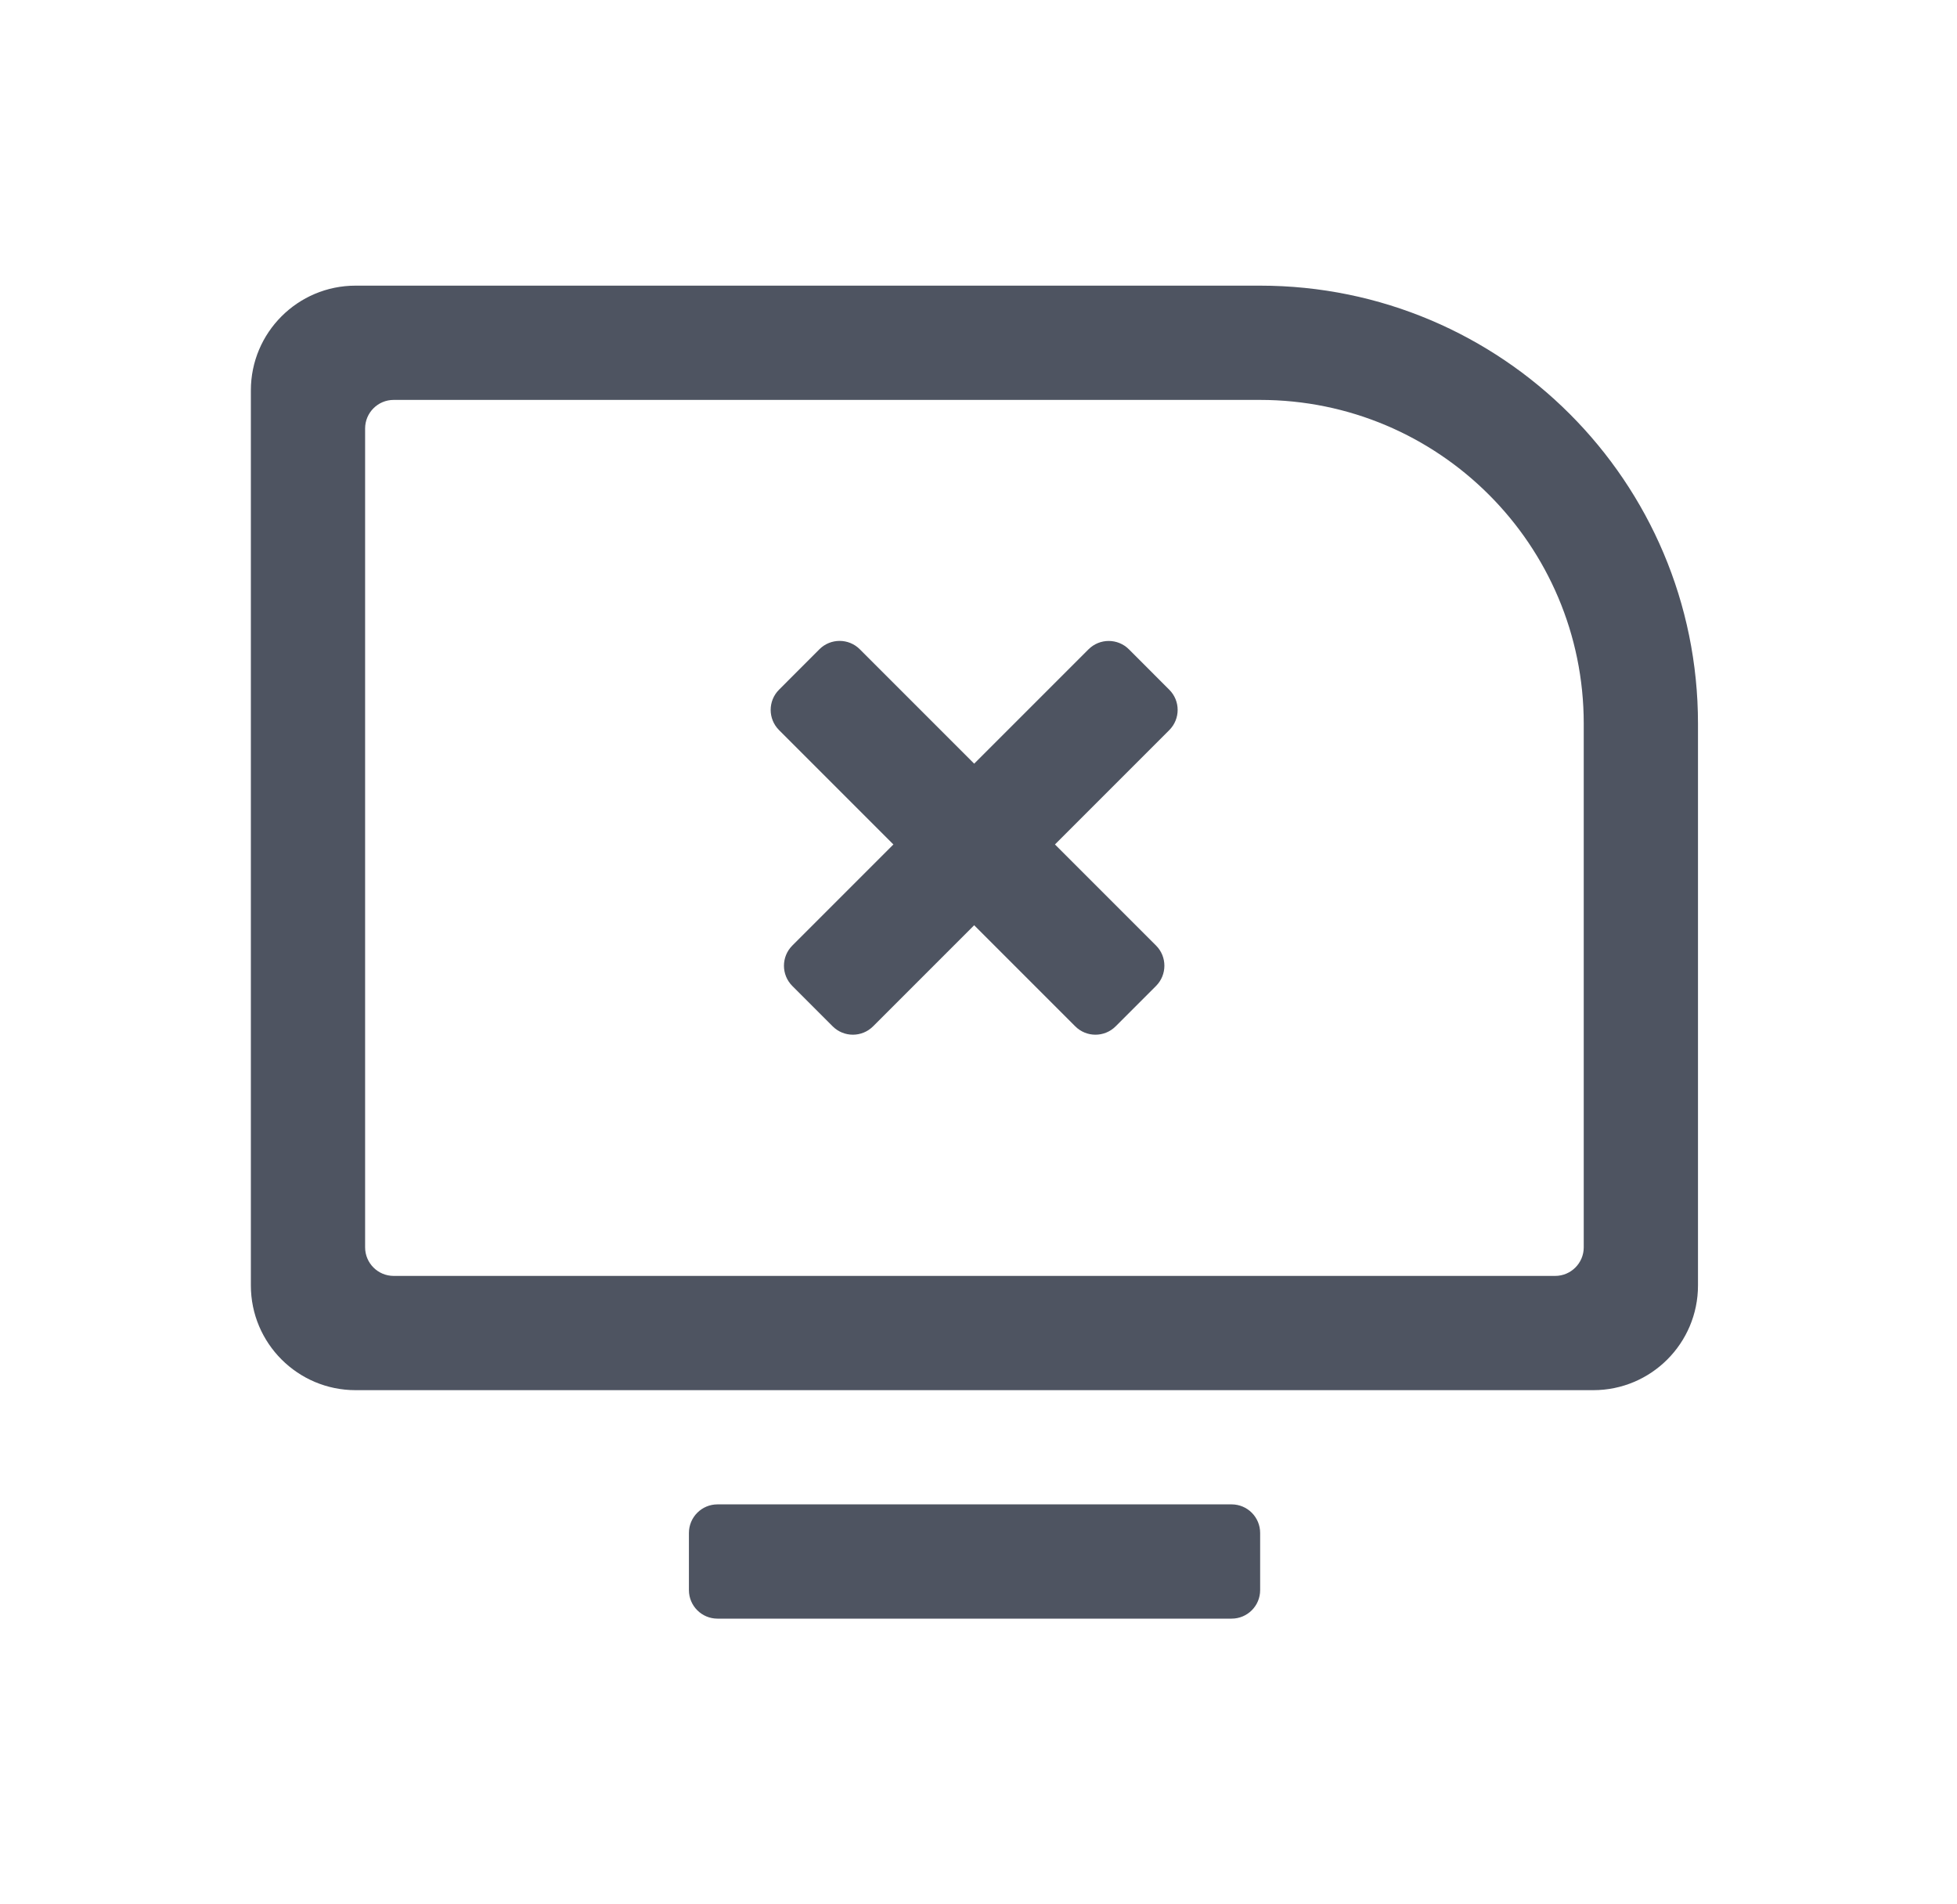 <svg width="37" height="36" viewBox="0 0 37 36" fill="none" xmlns="http://www.w3.org/2000/svg">
<path fill-rule="evenodd" clip-rule="evenodd" d="M7.443 7.56C7.145 7.56 6.903 7.802 6.903 8.1V23.58C6.903 23.878 7.145 24.12 7.443 24.12H29.403C29.701 24.12 29.943 23.878 29.943 23.58V13.68C29.943 10.3 27.203 7.56 23.823 7.56H7.443ZM4.743 7.38C4.743 6.286 5.63 5.4 6.723 5.4H23.823C28.396 5.4 32.103 9.107 32.103 13.68V24.3C32.103 25.393 31.217 26.28 30.123 26.28H6.723C5.63 26.28 4.743 25.393 4.743 24.3V7.38Z" fill="#4E5461"/>
<path fill-rule="evenodd" clip-rule="evenodd" d="M23.825 30.059C23.825 30.358 23.584 30.599 23.285 30.599H13.565C13.267 30.599 13.025 30.358 13.025 30.059V28.98C13.025 28.681 13.267 28.439 13.565 28.439H23.285C23.584 28.439 23.825 28.681 23.825 28.98V30.059Z" fill="#4E5461"/>
<path fill-rule="evenodd" clip-rule="evenodd" d="M14.98 18.639C14.769 18.428 14.769 18.086 14.98 17.875L20.58 12.275C20.791 12.064 21.133 12.064 21.344 12.275L22.107 13.039C22.318 13.249 22.318 13.591 22.107 13.802L16.507 19.402C16.296 19.613 15.954 19.613 15.743 19.402L14.98 18.639Z" fill="#4E5461"/>
<path fill-rule="evenodd" clip-rule="evenodd" d="M15.492 12.274C15.703 12.063 16.045 12.063 16.256 12.274L21.857 17.875C22.067 18.085 22.067 18.427 21.857 18.638L21.093 19.402C20.882 19.613 20.54 19.613 20.329 19.402L14.729 13.802C14.518 13.591 14.518 13.249 14.729 13.038L15.492 12.274Z" fill="#4E5461"/>
</svg>
